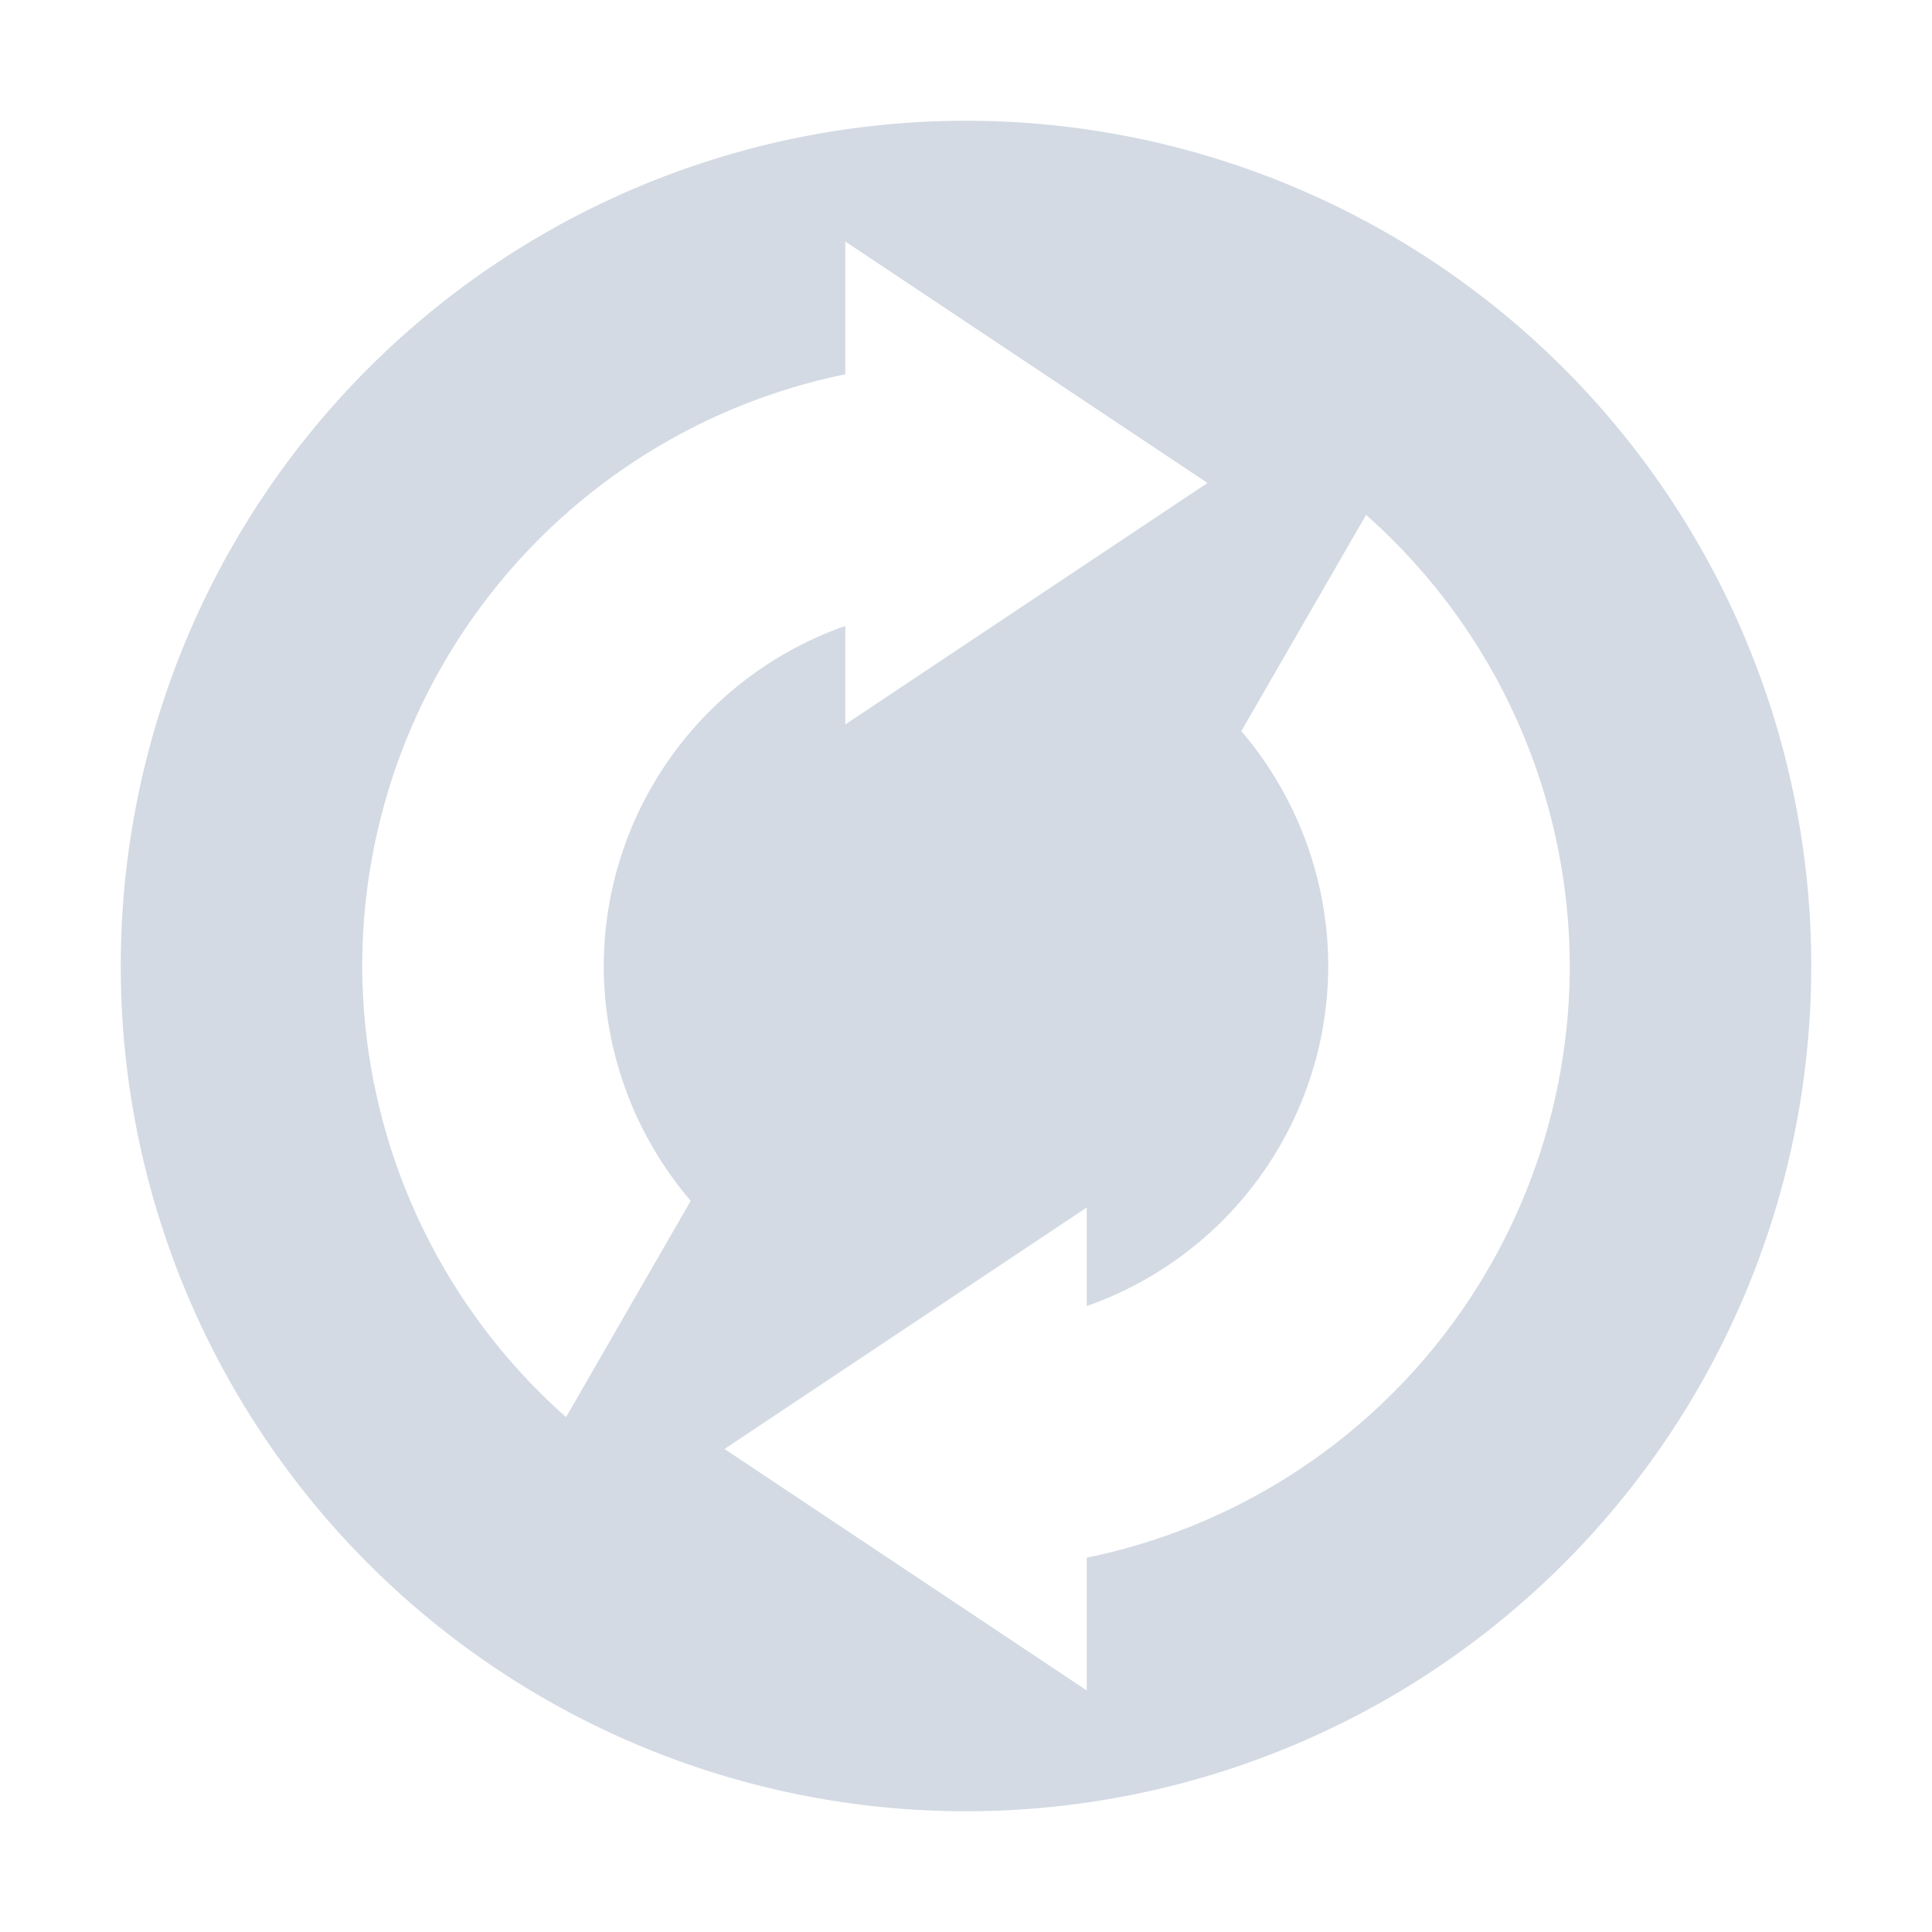 <svg xmlns="http://www.w3.org/2000/svg" width="16" height="16"><defs><style id="current-color-scheme" type="text/css"></style></defs><path d="M15 8A7 7 0 1 0 1 8a7 7 0 0 0 14 0zm-2 0a5.002 5.002 0 0 1-4 4.9V14l-3-2 3-2v.816A2.99 2.99 0 0 0 11 8a3 3 0 0 0-.72-1.945l1.033-1.791A5 5 0 0 1 13 8zm-3-4L7 6v-.816A2.99 2.99 0 0 0 5 8a3 3 0 0 0 .72 1.945l-1.032 1.791A5 5 0 0 1 3 8a5.002 5.002 0 0 1 4-4.9V2l3 2z" fill="currentColor" color="#d3dae3"/></svg>